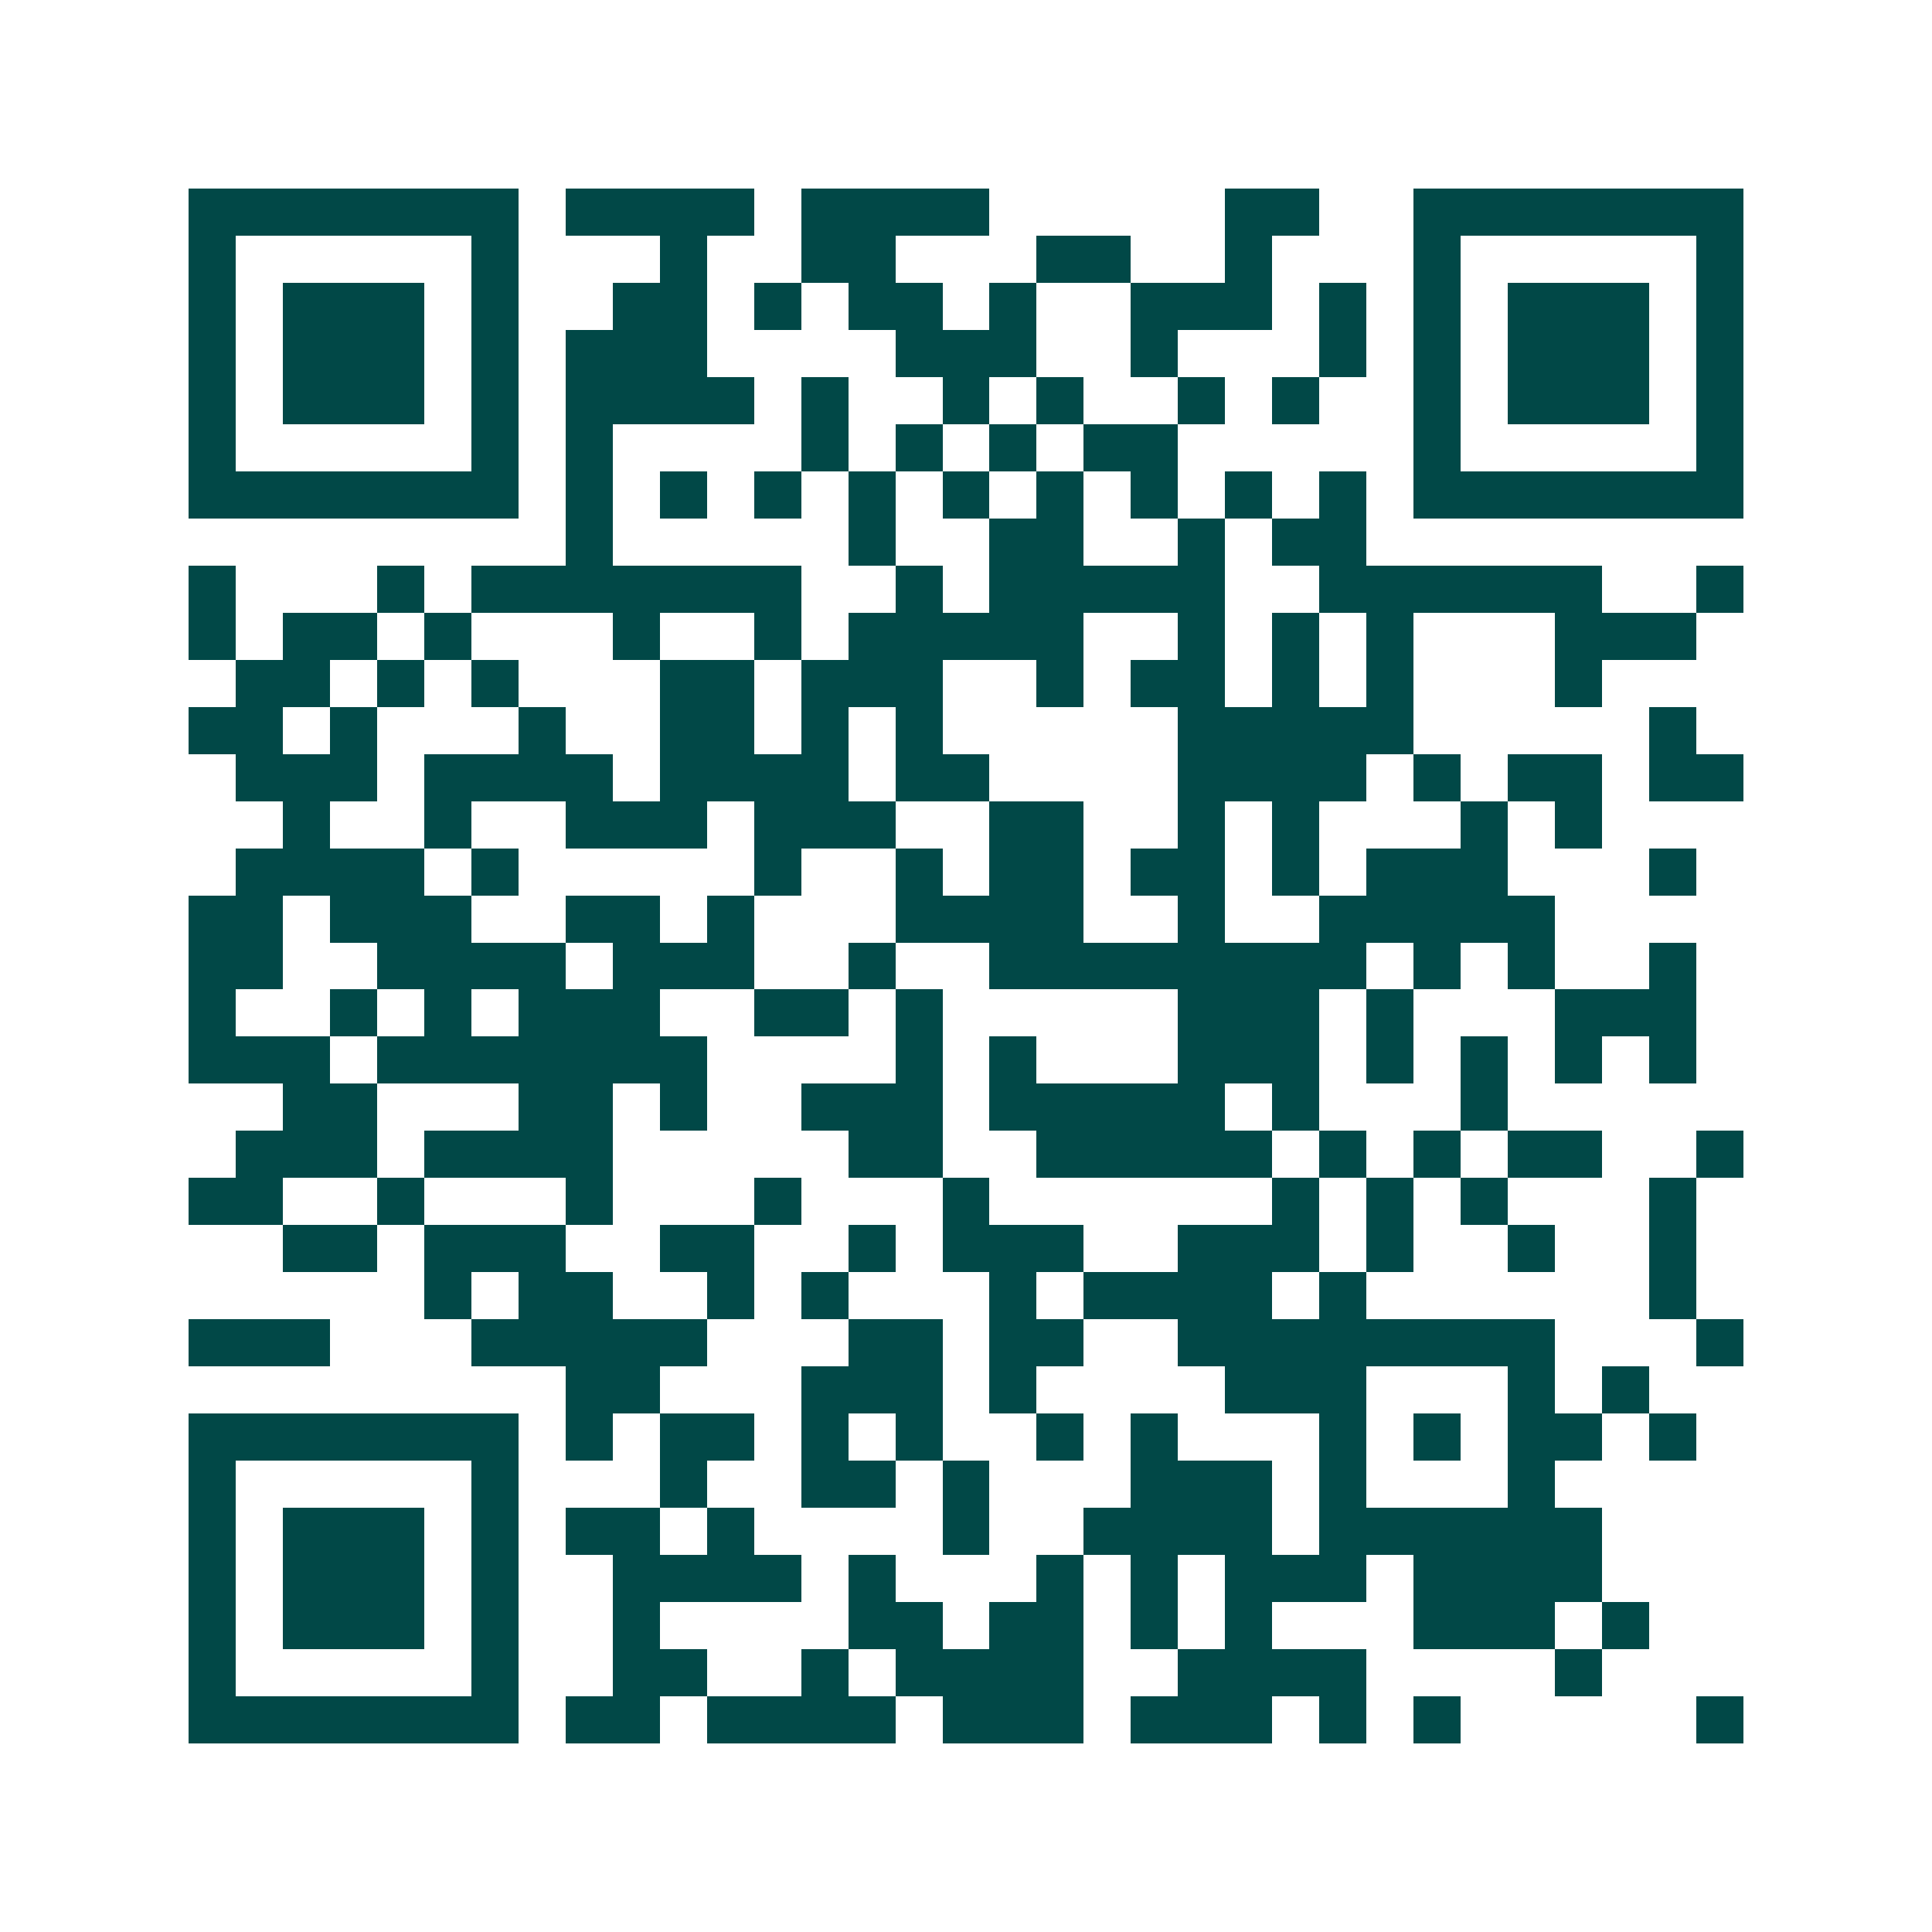 <svg xmlns="http://www.w3.org/2000/svg" width="200" height="200" viewBox="0 0 41 41" shape-rendering="crispEdges"><path fill="#ffffff" d="M0 0h41v41H0z"/><path stroke="#014847" d="M4 4.5h7m1 0h4m1 0h4m5 0h2m2 0h7M4 5.5h1m5 0h1m3 0h1m2 0h2m3 0h2m2 0h1m3 0h1m5 0h1M4 6.5h1m1 0h3m1 0h1m2 0h2m1 0h1m1 0h2m1 0h1m2 0h3m1 0h1m1 0h1m1 0h3m1 0h1M4 7.5h1m1 0h3m1 0h1m1 0h3m4 0h3m2 0h1m3 0h1m1 0h1m1 0h3m1 0h1M4 8.5h1m1 0h3m1 0h1m1 0h4m1 0h1m2 0h1m1 0h1m2 0h1m1 0h1m2 0h1m1 0h3m1 0h1M4 9.5h1m5 0h1m1 0h1m4 0h1m1 0h1m1 0h1m1 0h2m5 0h1m5 0h1M4 10.5h7m1 0h1m1 0h1m1 0h1m1 0h1m1 0h1m1 0h1m1 0h1m1 0h1m1 0h1m1 0h7M12 11.5h1m5 0h1m2 0h2m2 0h1m1 0h2M4 12.5h1m3 0h1m1 0h7m2 0h1m1 0h5m2 0h6m2 0h1M4 13.5h1m1 0h2m1 0h1m3 0h1m2 0h1m1 0h5m2 0h1m1 0h1m1 0h1m3 0h3M5 14.5h2m1 0h1m1 0h1m3 0h2m1 0h3m2 0h1m1 0h2m1 0h1m1 0h1m3 0h1M4 15.5h2m1 0h1m3 0h1m2 0h2m1 0h1m1 0h1m5 0h5m5 0h1M5 16.5h3m1 0h4m1 0h4m1 0h2m4 0h4m1 0h1m1 0h2m1 0h2M6 17.5h1m2 0h1m2 0h3m1 0h3m2 0h2m2 0h1m1 0h1m3 0h1m1 0h1M5 18.5h4m1 0h1m5 0h1m2 0h1m1 0h2m1 0h2m1 0h1m1 0h3m3 0h1M4 19.5h2m1 0h3m2 0h2m1 0h1m3 0h4m2 0h1m2 0h5M4 20.5h2m2 0h4m1 0h3m2 0h1m2 0h8m1 0h1m1 0h1m2 0h1M4 21.5h1m2 0h1m1 0h1m1 0h3m2 0h2m1 0h1m5 0h3m1 0h1m3 0h3M4 22.5h3m1 0h7m4 0h1m1 0h1m3 0h3m1 0h1m1 0h1m1 0h1m1 0h1M6 23.5h2m3 0h2m1 0h1m2 0h3m1 0h5m1 0h1m3 0h1M5 24.5h3m1 0h4m5 0h2m2 0h5m1 0h1m1 0h1m1 0h2m2 0h1M4 25.5h2m2 0h1m3 0h1m3 0h1m3 0h1m6 0h1m1 0h1m1 0h1m3 0h1M6 26.5h2m1 0h3m2 0h2m2 0h1m1 0h3m2 0h3m1 0h1m2 0h1m2 0h1M9 27.5h1m1 0h2m2 0h1m1 0h1m3 0h1m1 0h4m1 0h1m6 0h1M4 28.5h3m3 0h5m3 0h2m1 0h2m2 0h8m3 0h1M12 29.5h2m3 0h3m1 0h1m4 0h3m3 0h1m1 0h1M4 30.5h7m1 0h1m1 0h2m1 0h1m1 0h1m2 0h1m1 0h1m3 0h1m1 0h1m1 0h2m1 0h1M4 31.5h1m5 0h1m3 0h1m2 0h2m1 0h1m3 0h3m1 0h1m3 0h1M4 32.5h1m1 0h3m1 0h1m1 0h2m1 0h1m4 0h1m2 0h4m1 0h6M4 33.5h1m1 0h3m1 0h1m2 0h4m1 0h1m3 0h1m1 0h1m1 0h3m1 0h4M4 34.5h1m1 0h3m1 0h1m2 0h1m4 0h2m1 0h2m1 0h1m1 0h1m3 0h3m1 0h1M4 35.5h1m5 0h1m2 0h2m2 0h1m1 0h4m2 0h4m4 0h1M4 36.5h7m1 0h2m1 0h4m1 0h3m1 0h3m1 0h1m1 0h1m5 0h1"/></svg>
